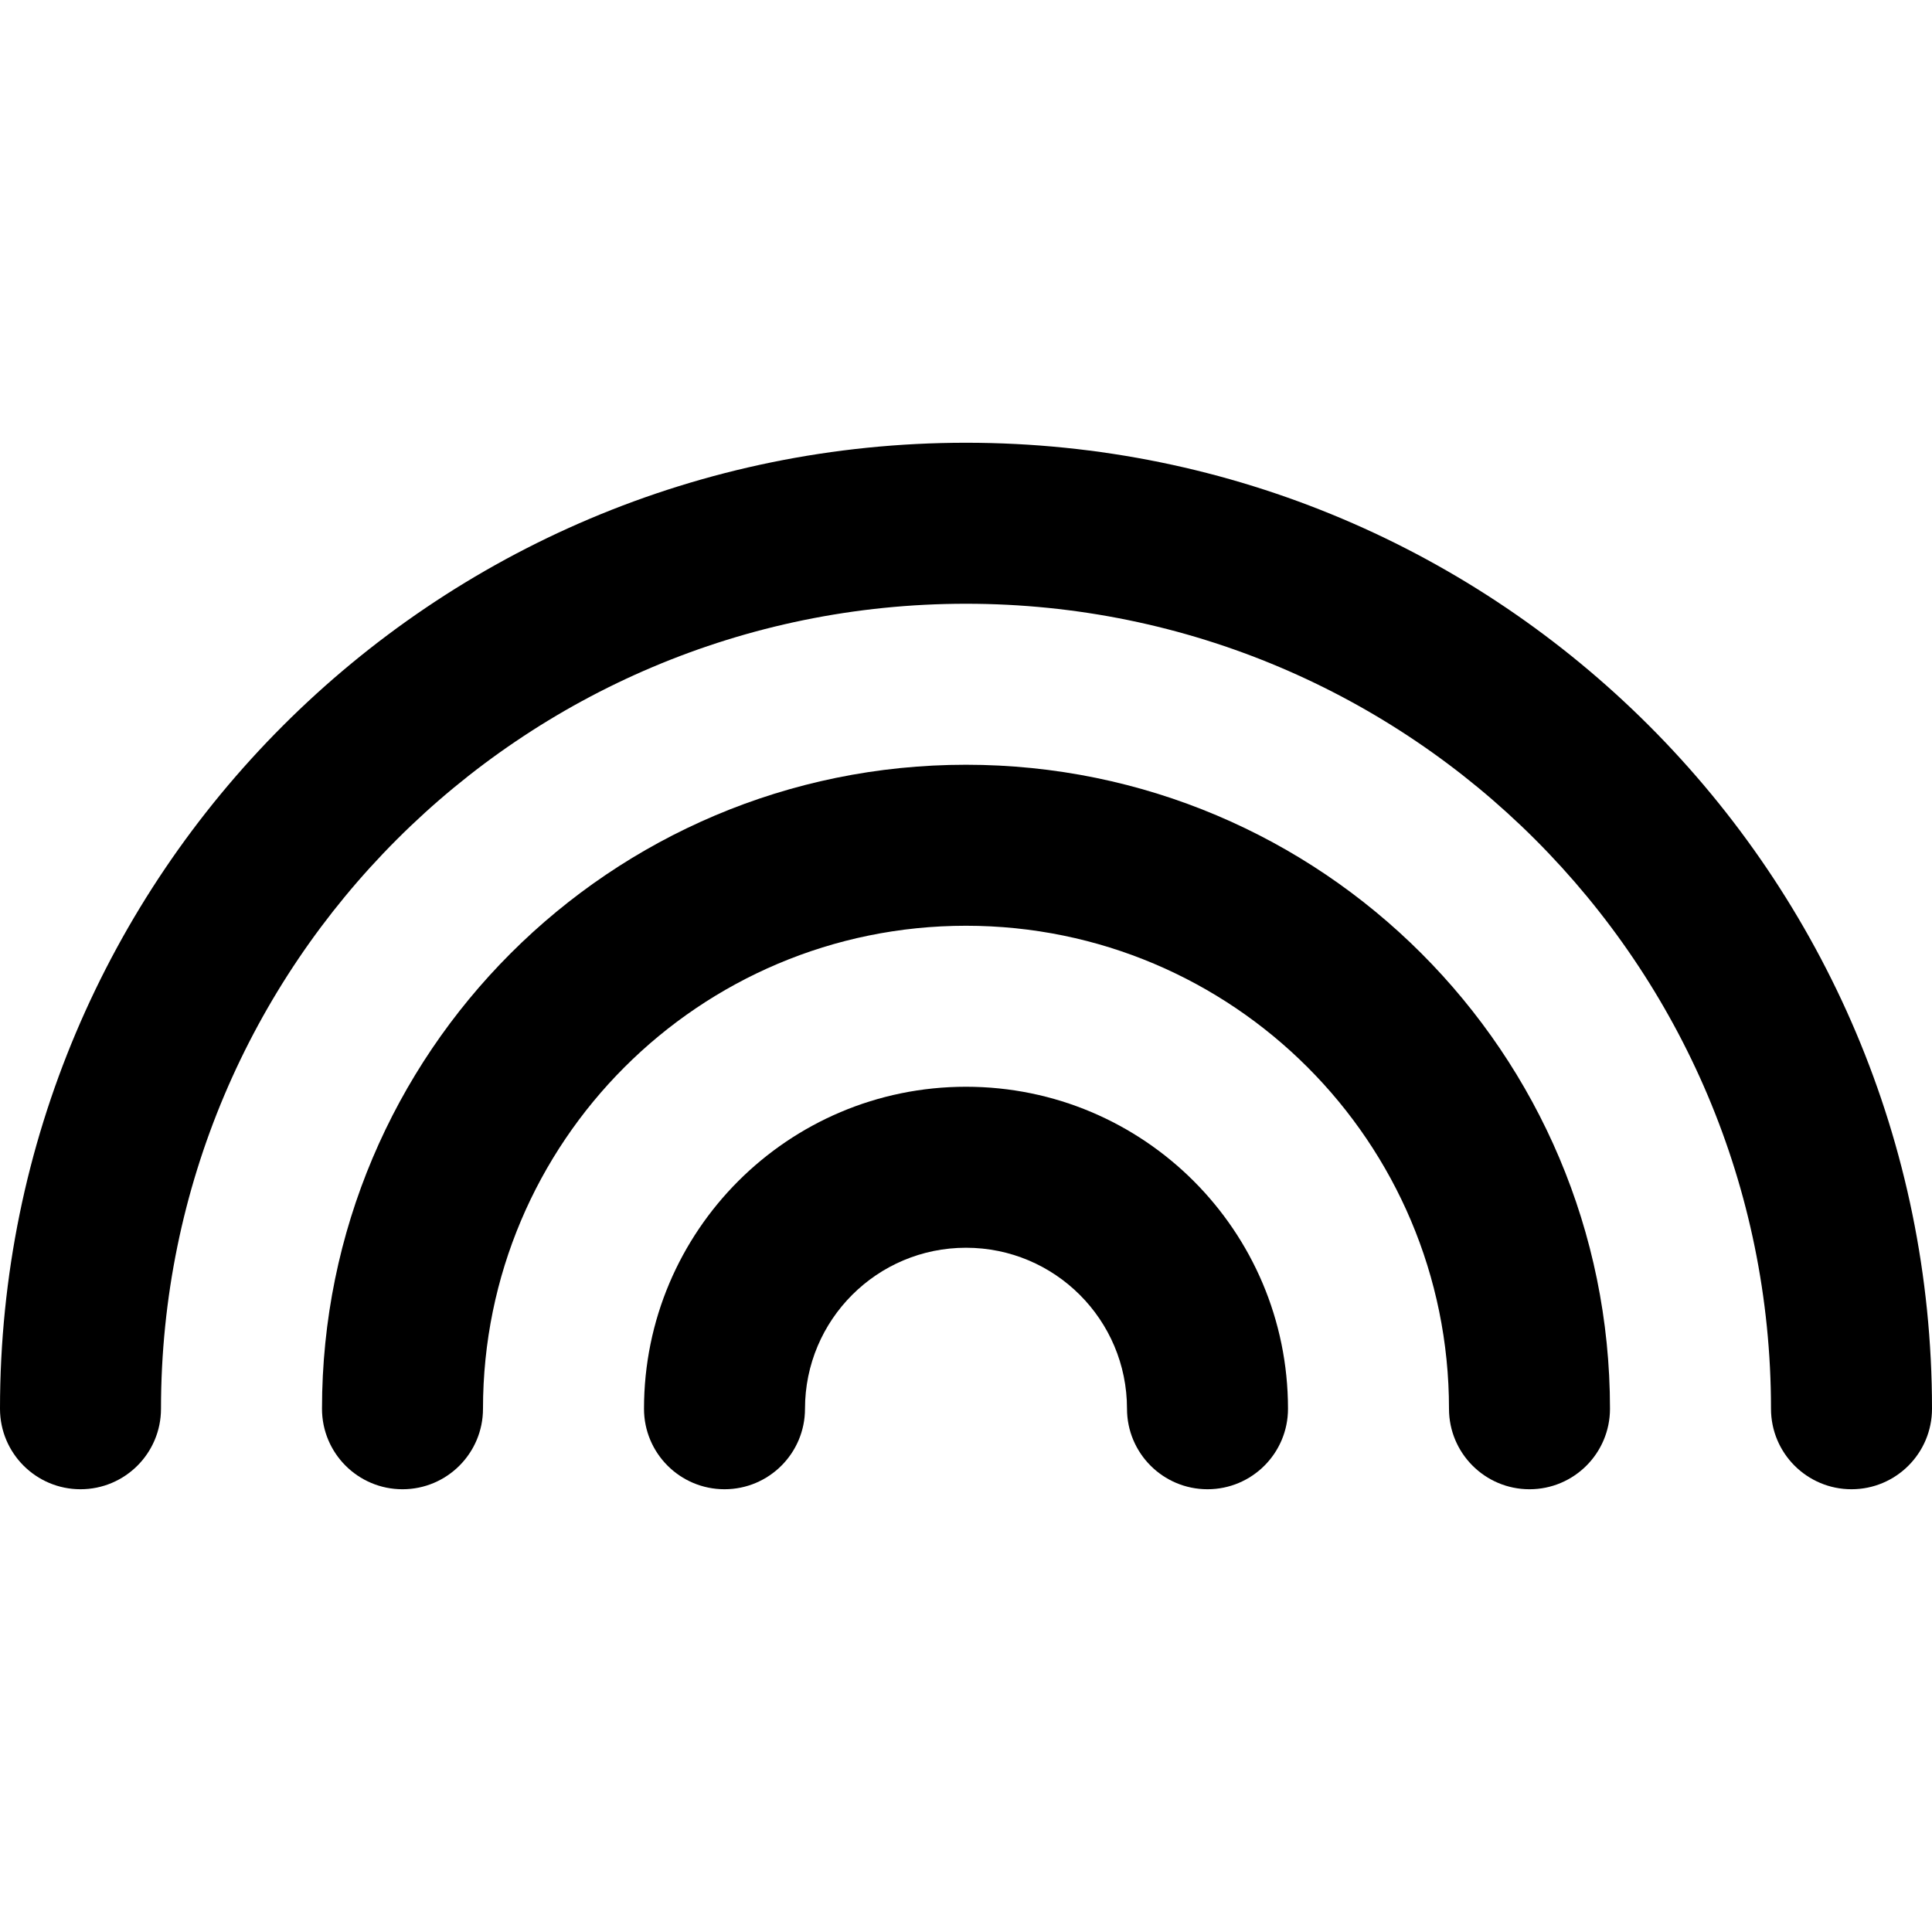 <?xml version="1.0" encoding="iso-8859-1"?>
<!-- Generator: Adobe Illustrator 19.0.0, SVG Export Plug-In . SVG Version: 6.00 Build 0)  -->
<svg version="1.1" id="Layer_1" xmlns="http://www.w3.org/2000/svg" xmlns:xlink="http://www.w3.org/1999/xlink" x="0px" y="0px"
	 viewBox="0 0 512 512" style="enable-background:new 0 0 512 512;" xml:space="preserve">
<g>
	<g>
		<g>
			<path d="M256,117.333c-141.382,0-256,114.618-256,256c0,11.782,9.551,21.333,21.333,21.333c11.782,0,21.333-9.551,21.333-21.333
				C42.667,255.515,138.182,160,256,160s213.333,95.515,213.333,213.333c0,11.782,9.551,21.333,21.333,21.333
				S512,385.115,512,373.333C512,231.951,397.382,117.333,256,117.333z"/>
			<path d="M256,202.667c-94.257,0-170.667,76.41-170.667,170.667c0,11.782,9.551,21.333,21.333,21.333
				c11.782,0,21.333-9.551,21.333-21.333c0-70.693,57.307-128,128-128s128,57.307,128,128c0,11.782,9.551,21.333,21.333,21.333
				c11.782,0,21.333-9.551,21.333-21.333C426.667,279.077,350.257,202.667,256,202.667z"/>
			<path d="M256,288c-47.131,0-85.333,38.202-85.333,85.333c0,11.782,9.551,21.333,21.333,21.333s21.333-9.551,21.333-21.333
				c0-23.567,19.099-42.667,42.667-42.667s42.667,19.099,42.667,42.667c0,11.782,9.551,21.333,21.333,21.333
				s21.333-9.551,21.333-21.333C341.333,326.202,303.131,288,256,288z"/>
		</g>
	</g>
</g>
<g>
</g>
<g>
</g>
<g>
</g>
<g>
</g>
<g>
</g>
<g>
</g>
<g>
</g>
<g>
</g>
<g>
</g>
<g>
</g>
<g>
</g>
<g>
</g>
<g>
</g>
<g>
</g>
<g>
</g>
</svg>
